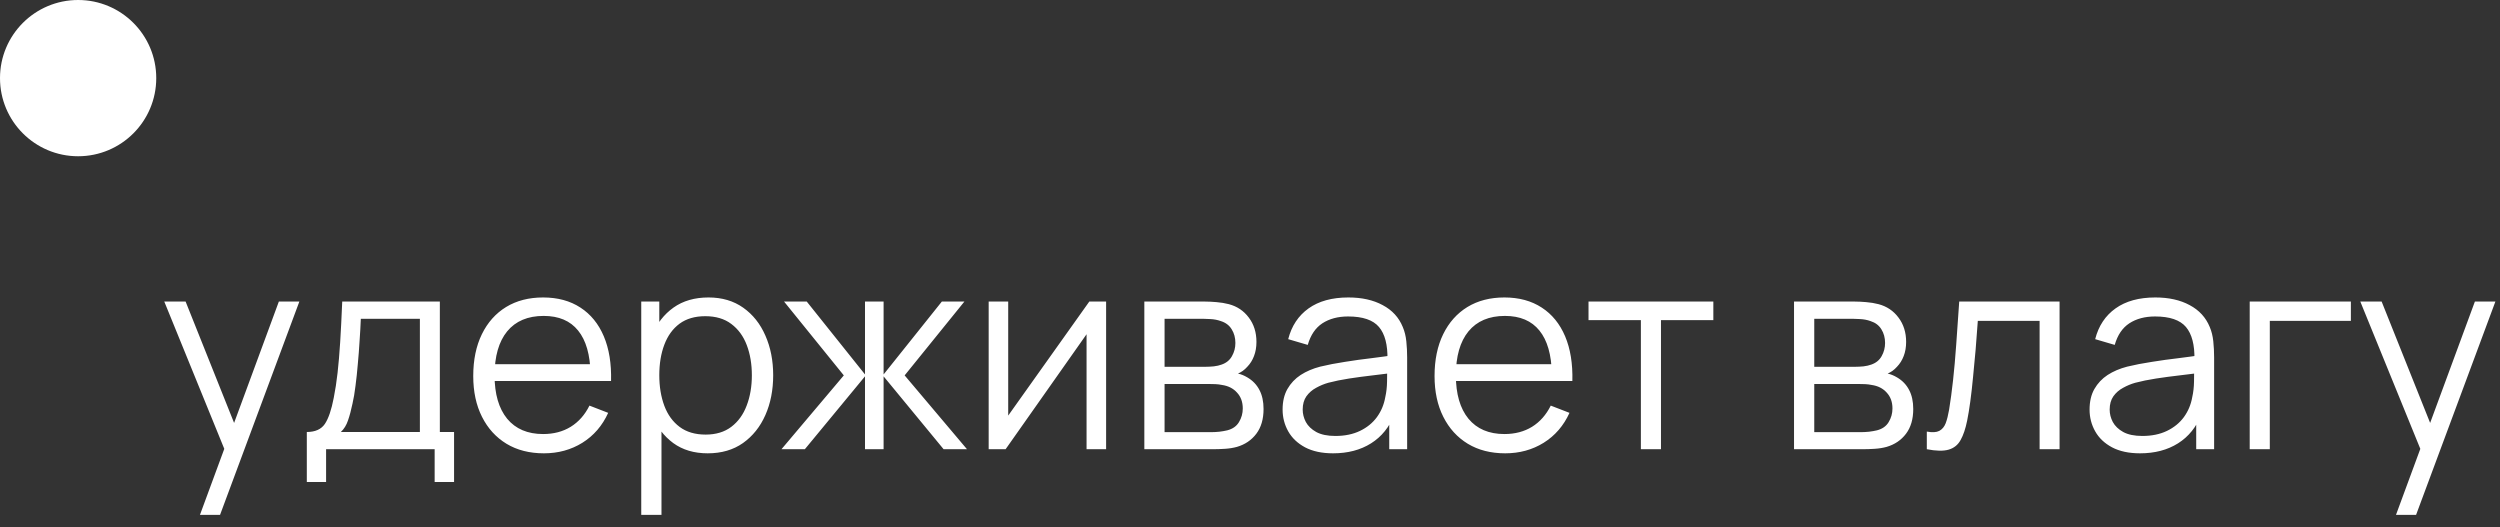 <?xml version="1.0" encoding="UTF-8"?> <svg xmlns="http://www.w3.org/2000/svg" width="128" height="27" viewBox="0 0 128 27" fill="none"><rect x="0" y="0" width="128" height="27" fill="#333333" stroke="none"/><circle cx="4" cy="4" r="4" fill="white"></circle><path d="M10.238 26.36L11.701 22.391L11.722 23.567L8.411 15.44H9.503L12.219 22.237H11.771L14.277 15.44H15.327L11.267 26.36H10.238ZM15.709 24.68V22.118C16.138 22.118 16.446 21.98 16.633 21.705C16.82 21.425 16.971 20.979 17.088 20.368C17.167 19.971 17.233 19.544 17.284 19.087C17.335 18.63 17.38 18.107 17.417 17.519C17.454 16.926 17.489 16.233 17.522 15.44H22.52V22.118H23.248V24.68H22.254V23H16.696V24.68H15.709ZM17.452 22.118H21.498V16.322H18.474C18.46 16.677 18.439 17.052 18.411 17.449C18.388 17.846 18.357 18.242 18.32 18.639C18.287 19.036 18.248 19.409 18.201 19.759C18.159 20.104 18.108 20.408 18.047 20.669C17.977 21.005 17.9 21.292 17.816 21.53C17.737 21.768 17.615 21.964 17.452 22.118ZM27.849 23.21C27.112 23.21 26.472 23.047 25.931 22.72C25.394 22.393 24.977 21.934 24.678 21.341C24.379 20.748 24.23 20.053 24.23 19.255C24.23 18.429 24.377 17.715 24.671 17.113C24.965 16.511 25.378 16.047 25.91 15.72C26.447 15.393 27.079 15.23 27.807 15.23C28.554 15.23 29.191 15.403 29.718 15.748C30.245 16.089 30.644 16.579 30.915 17.218C31.186 17.857 31.309 18.62 31.286 19.507H30.236V19.143C30.217 18.163 30.005 17.423 29.599 16.924C29.198 16.425 28.61 16.175 27.835 16.175C27.023 16.175 26.4 16.439 25.966 16.966C25.537 17.493 25.322 18.245 25.322 19.22C25.322 20.172 25.537 20.912 25.966 21.439C26.4 21.962 27.014 22.223 27.807 22.223C28.348 22.223 28.82 22.099 29.221 21.852C29.627 21.6 29.947 21.238 30.18 20.767L31.139 21.138C30.84 21.796 30.399 22.307 29.816 22.671C29.237 23.03 28.582 23.21 27.849 23.21ZM24.958 19.507V18.646H30.733V19.507H24.958ZM36.234 23.21C35.539 23.21 34.951 23.035 34.47 22.685C33.99 22.33 33.626 21.852 33.378 21.25C33.131 20.643 33.007 19.964 33.007 19.213C33.007 18.448 33.131 17.766 33.378 17.169C33.63 16.567 33.999 16.093 34.484 15.748C34.97 15.403 35.567 15.23 36.276 15.23C36.967 15.23 37.56 15.405 38.054 15.755C38.549 16.105 38.927 16.581 39.188 17.183C39.454 17.785 39.587 18.462 39.587 19.213C39.587 19.969 39.454 20.648 39.188 21.25C38.922 21.852 38.54 22.33 38.04 22.685C37.541 23.035 36.939 23.21 36.234 23.21ZM32.832 26.36V15.44H33.756V21.131H33.868V26.36H32.832ZM36.129 22.251C36.657 22.251 37.095 22.118 37.445 21.852C37.795 21.586 38.057 21.224 38.229 20.767C38.407 20.305 38.495 19.787 38.495 19.213C38.495 18.644 38.409 18.13 38.236 17.673C38.064 17.216 37.8 16.854 37.445 16.588C37.095 16.322 36.65 16.189 36.108 16.189C35.581 16.189 35.142 16.317 34.792 16.574C34.447 16.831 34.188 17.188 34.015 17.645C33.843 18.098 33.756 18.62 33.756 19.213C33.756 19.796 33.843 20.319 34.015 20.781C34.188 21.238 34.449 21.598 34.799 21.859C35.149 22.12 35.593 22.251 36.129 22.251ZM40.011 23L43.203 19.22L40.144 15.44H41.306L44.288 19.171V15.44H45.24V19.171L48.222 15.44H49.377L46.318 19.22L49.51 23H48.313L45.24 19.269V23H44.288V19.269L41.208 23H40.011ZM56.633 15.44V23H55.632V17.113L51.487 23H50.62V15.44H51.62V21.278L55.772 15.44H56.633ZM58.59 23V15.44H61.705C61.864 15.44 62.055 15.449 62.279 15.468C62.508 15.487 62.72 15.522 62.916 15.573C63.341 15.685 63.681 15.914 63.938 16.259C64.2 16.604 64.33 17.02 64.33 17.505C64.33 17.776 64.288 18.018 64.204 18.233C64.125 18.443 64.01 18.625 63.861 18.779C63.791 18.858 63.714 18.928 63.63 18.989C63.546 19.045 63.465 19.092 63.385 19.129C63.535 19.157 63.696 19.222 63.868 19.325C64.139 19.484 64.344 19.698 64.484 19.969C64.624 20.235 64.694 20.559 64.694 20.942C64.694 21.46 64.57 21.882 64.323 22.209C64.076 22.536 63.745 22.76 63.329 22.881C63.142 22.932 62.94 22.965 62.72 22.979C62.505 22.993 62.303 23 62.111 23H58.59ZM59.626 22.125H62.062C62.16 22.125 62.284 22.118 62.433 22.104C62.583 22.085 62.715 22.062 62.832 22.034C63.108 21.964 63.308 21.824 63.434 21.614C63.565 21.399 63.63 21.166 63.63 20.914C63.63 20.583 63.532 20.312 63.336 20.102C63.145 19.887 62.888 19.757 62.566 19.71C62.459 19.687 62.347 19.673 62.23 19.668C62.114 19.663 62.008 19.661 61.915 19.661H59.626V22.125ZM59.626 18.779H61.74C61.861 18.779 61.997 18.772 62.146 18.758C62.3 18.739 62.433 18.709 62.545 18.667C62.788 18.583 62.965 18.438 63.077 18.233C63.194 18.028 63.252 17.804 63.252 17.561C63.252 17.295 63.189 17.062 63.063 16.861C62.942 16.66 62.758 16.52 62.51 16.441C62.342 16.38 62.16 16.345 61.964 16.336C61.773 16.327 61.651 16.322 61.6 16.322H59.626V18.779ZM68.252 23.21C67.683 23.21 67.205 23.107 66.817 22.902C66.435 22.697 66.148 22.424 65.956 22.083C65.765 21.742 65.669 21.371 65.669 20.97C65.669 20.559 65.751 20.209 65.914 19.92C66.082 19.626 66.309 19.386 66.593 19.199C66.883 19.012 67.216 18.87 67.594 18.772C67.977 18.679 68.399 18.597 68.861 18.527C69.328 18.452 69.783 18.389 70.226 18.338C70.674 18.282 71.066 18.228 71.402 18.177L71.038 18.401C71.052 17.654 70.908 17.101 70.604 16.742C70.301 16.383 69.774 16.203 69.022 16.203C68.504 16.203 68.066 16.32 67.706 16.553C67.352 16.786 67.102 17.155 66.957 17.659L65.956 17.365C66.129 16.688 66.477 16.163 66.999 15.79C67.522 15.417 68.201 15.23 69.036 15.23C69.727 15.23 70.313 15.361 70.793 15.622C71.279 15.879 71.622 16.252 71.822 16.742C71.916 16.961 71.976 17.206 72.004 17.477C72.032 17.748 72.046 18.023 72.046 18.303V23H71.129V21.103L71.395 21.215C71.139 21.864 70.74 22.358 70.198 22.699C69.657 23.04 69.008 23.21 68.252 23.21ZM68.371 22.321C68.852 22.321 69.272 22.235 69.631 22.062C69.991 21.889 70.28 21.654 70.499 21.355C70.719 21.052 70.861 20.711 70.926 20.333C70.982 20.09 71.013 19.824 71.017 19.535C71.022 19.241 71.024 19.022 71.024 18.877L71.416 19.08C71.066 19.127 70.686 19.173 70.275 19.22C69.869 19.267 69.468 19.32 69.071 19.381C68.679 19.442 68.325 19.514 68.007 19.598C67.793 19.659 67.585 19.745 67.384 19.857C67.184 19.964 67.018 20.109 66.887 20.291C66.761 20.473 66.698 20.699 66.698 20.97C66.698 21.189 66.752 21.402 66.859 21.607C66.971 21.812 67.149 21.983 67.391 22.118C67.639 22.253 67.965 22.321 68.371 22.321ZM77.068 23.21C76.33 23.21 75.691 23.047 75.15 22.72C74.613 22.393 74.195 21.934 73.897 21.341C73.598 20.748 73.449 20.053 73.449 19.255C73.449 18.429 73.596 17.715 73.89 17.113C74.184 16.511 74.597 16.047 75.129 15.72C75.665 15.393 76.298 15.23 77.026 15.23C77.772 15.23 78.409 15.403 78.937 15.748C79.464 16.089 79.863 16.579 80.134 17.218C80.404 17.857 80.528 18.62 80.505 19.507H79.455V19.143C79.436 18.163 79.224 17.423 78.818 16.924C78.416 16.425 77.828 16.175 77.054 16.175C76.242 16.175 75.619 16.439 75.185 16.966C74.755 17.493 74.541 18.245 74.541 19.22C74.541 20.172 74.755 20.912 75.185 21.439C75.619 21.962 76.232 22.223 77.026 22.223C77.567 22.223 78.038 22.099 78.44 21.852C78.846 21.6 79.165 21.238 79.399 20.767L80.358 21.138C80.059 21.796 79.618 22.307 79.035 22.671C78.456 23.03 77.8 23.21 77.068 23.21ZM74.177 19.507V18.646H79.952V19.507H74.177ZM84.013 23V16.392H81.332V15.44H87.723V16.392H85.042V23H84.013ZM91.854 23V15.44H94.969C95.127 15.44 95.319 15.449 95.543 15.468C95.772 15.487 95.984 15.522 96.18 15.573C96.605 15.685 96.945 15.914 97.202 16.259C97.463 16.604 97.594 17.02 97.594 17.505C97.594 17.776 97.552 18.018 97.468 18.233C97.388 18.443 97.274 18.625 97.125 18.779C97.055 18.858 96.978 18.928 96.894 18.989C96.81 19.045 96.728 19.092 96.649 19.129C96.798 19.157 96.959 19.222 97.132 19.325C97.403 19.484 97.608 19.698 97.748 19.969C97.888 20.235 97.958 20.559 97.958 20.942C97.958 21.46 97.834 21.882 97.587 22.209C97.34 22.536 97.008 22.76 96.593 22.881C96.406 22.932 96.203 22.965 95.984 22.979C95.769 22.993 95.566 23 95.375 23H91.854ZM92.89 22.125H95.326C95.424 22.125 95.547 22.118 95.697 22.104C95.846 22.085 95.979 22.062 96.096 22.034C96.371 21.964 96.572 21.824 96.698 21.614C96.829 21.399 96.894 21.166 96.894 20.914C96.894 20.583 96.796 20.312 96.6 20.102C96.409 19.887 96.152 19.757 95.83 19.71C95.722 19.687 95.611 19.673 95.494 19.668C95.377 19.663 95.272 19.661 95.179 19.661H92.89V22.125ZM92.89 18.779H95.004C95.125 18.779 95.26 18.772 95.41 18.758C95.564 18.739 95.697 18.709 95.809 18.667C96.052 18.583 96.229 18.438 96.341 18.233C96.457 18.028 96.516 17.804 96.516 17.561C96.516 17.295 96.453 17.062 96.327 16.861C96.206 16.66 96.021 16.52 95.774 16.441C95.606 16.38 95.424 16.345 95.228 16.336C95.037 16.327 94.915 16.322 94.864 16.322H92.89V18.779ZM98.653 23V22.097C98.933 22.148 99.145 22.137 99.29 22.062C99.439 21.983 99.549 21.852 99.619 21.67C99.689 21.483 99.747 21.252 99.794 20.977C99.869 20.52 99.936 20.016 99.997 19.465C100.058 18.914 100.111 18.308 100.158 17.645C100.209 16.978 100.261 16.243 100.312 15.44H105.45V23H104.428V16.427H101.264C101.231 16.922 101.194 17.414 101.152 17.904C101.11 18.394 101.066 18.865 101.019 19.318C100.977 19.766 100.93 20.179 100.879 20.557C100.828 20.935 100.774 21.262 100.718 21.537C100.634 21.952 100.522 22.284 100.382 22.531C100.247 22.778 100.044 22.942 99.773 23.021C99.502 23.1 99.129 23.093 98.653 23ZM109.569 23.21C108.999 23.21 108.521 23.107 108.134 22.902C107.751 22.697 107.464 22.424 107.273 22.083C107.081 21.742 106.986 21.371 106.986 20.97C106.986 20.559 107.067 20.209 107.231 19.92C107.399 19.626 107.625 19.386 107.91 19.199C108.199 19.012 108.533 18.87 108.911 18.772C109.293 18.679 109.716 18.597 110.178 18.527C110.644 18.452 111.099 18.389 111.543 18.338C111.991 18.282 112.383 18.228 112.719 18.177L112.355 18.401C112.369 17.654 112.224 17.101 111.921 16.742C111.617 16.383 111.09 16.203 110.339 16.203C109.821 16.203 109.382 16.32 109.023 16.553C108.668 16.786 108.418 17.155 108.274 17.659L107.273 17.365C107.445 16.688 107.793 16.163 108.316 15.79C108.838 15.417 109.517 15.23 110.353 15.23C111.043 15.23 111.629 15.361 112.11 15.622C112.595 15.879 112.938 16.252 113.139 16.742C113.232 16.961 113.293 17.206 113.321 17.477C113.349 17.748 113.363 18.023 113.363 18.303V23H112.446V21.103L112.712 21.215C112.455 21.864 112.056 22.358 111.515 22.699C110.973 23.04 110.325 23.21 109.569 23.21ZM109.688 22.321C110.168 22.321 110.588 22.235 110.948 22.062C111.307 21.889 111.596 21.654 111.816 21.355C112.035 21.052 112.177 20.711 112.243 20.333C112.299 20.09 112.329 19.824 112.334 19.535C112.338 19.241 112.341 19.022 112.341 18.877L112.733 19.08C112.383 19.127 112.002 19.173 111.592 19.22C111.186 19.267 110.784 19.32 110.388 19.381C109.996 19.442 109.641 19.514 109.324 19.598C109.109 19.659 108.901 19.745 108.701 19.857C108.5 19.964 108.334 20.109 108.204 20.291C108.078 20.473 108.015 20.699 108.015 20.97C108.015 21.189 108.068 21.402 108.176 21.607C108.288 21.812 108.465 21.983 108.708 22.118C108.955 22.253 109.282 22.321 109.688 22.321ZM115.185 23V15.44H120.365V16.427H116.214V23H115.185ZM122.675 26.36L124.138 22.391L124.159 23.567L120.848 15.44H121.94L124.656 22.237H124.208L126.714 15.44H127.764L123.704 26.36H122.675Z" fill="white"></path></svg> 